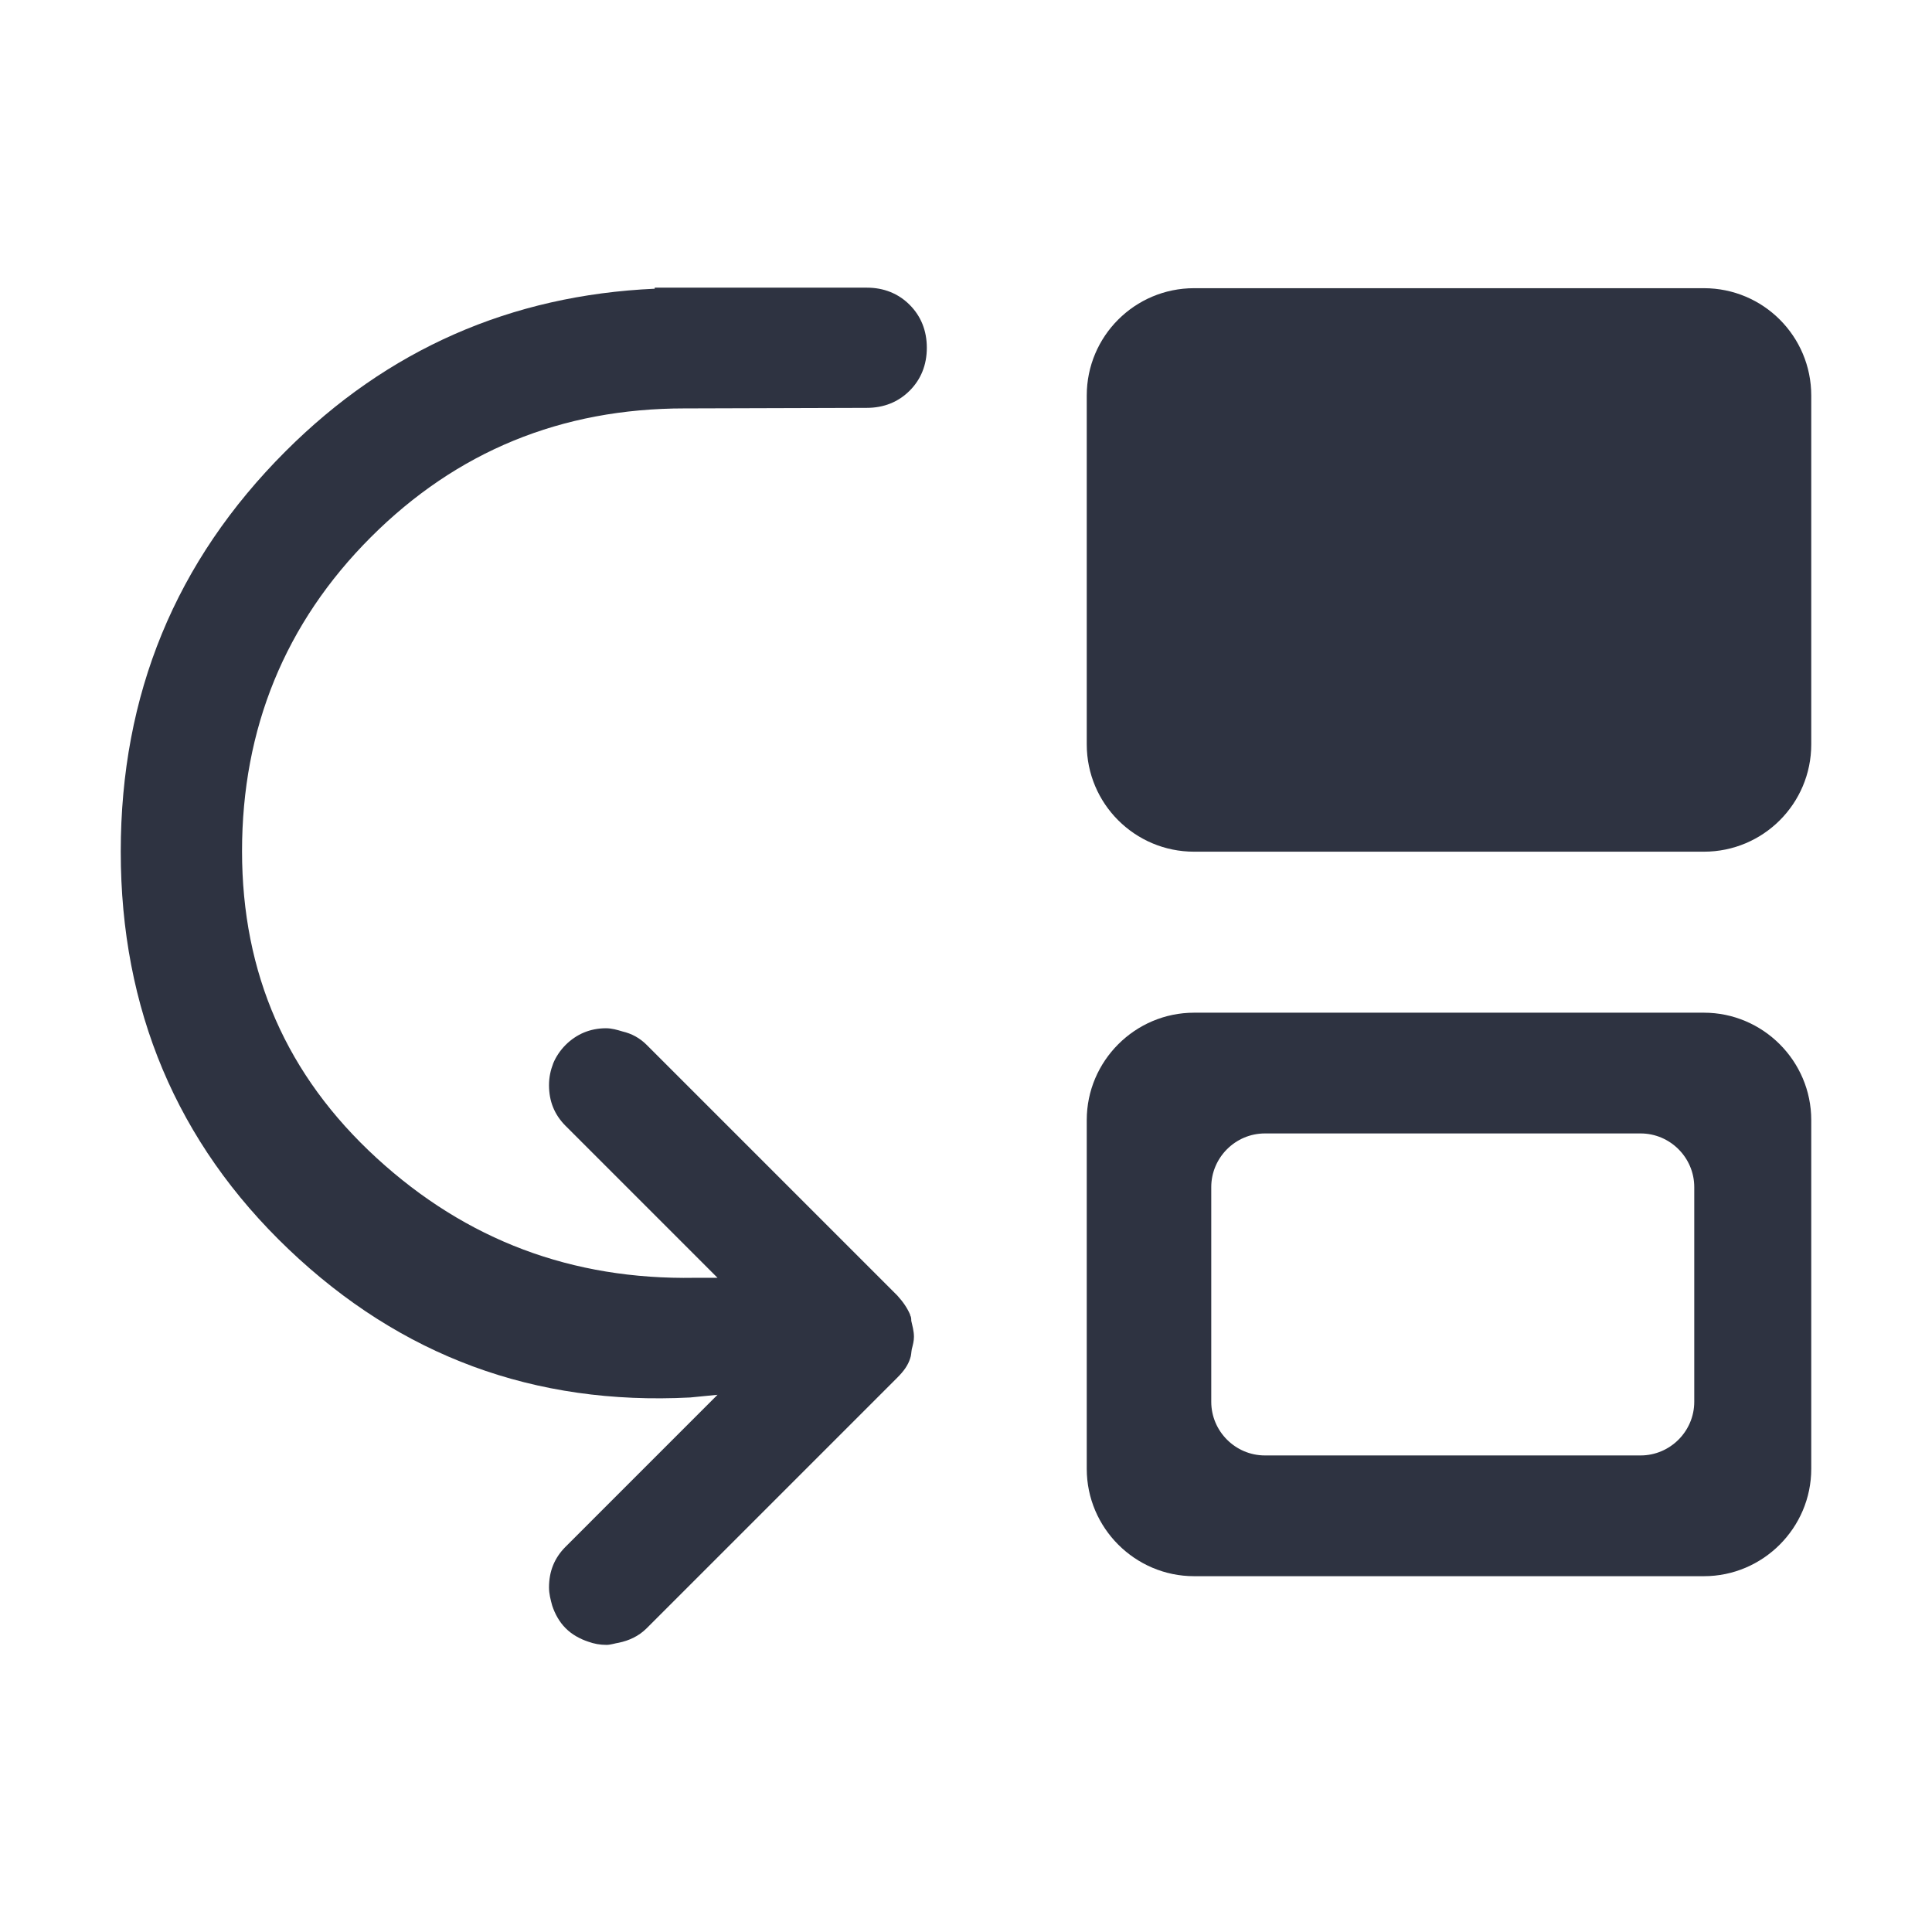 <svg width="36" height="36" viewBox="0 0 36 36" fill="none" xmlns="http://www.w3.org/2000/svg">
<path d="M31.75 18.87H22.25C21.15 18.87 20.25 19.77 20.25 20.87V27.37C20.25 28.47 21.15 29.37 22.25 29.37H31.75C32.85 29.37 33.75 28.47 33.75 27.37V20.87C33.75 19.77 32.85 18.87 31.75 18.87ZM31.57 26.12C31.57 26.67 31.12 27.12 30.57 27.12H23.57C23.02 27.12 22.57 26.67 22.57 26.12V22.12C22.57 21.57 23.02 21.12 23.57 21.12H30.57C31.12 21.12 31.57 21.57 31.57 22.12V26.12Z" fill="#2E3341"/>
<path d="M31.75 5.37H22.25C21.145 5.37 20.25 6.265 20.25 7.37V13.87C20.25 14.975 21.145 15.87 22.25 15.87H31.75C32.855 15.87 33.75 14.975 33.75 13.87V7.37C33.75 6.265 32.855 5.37 31.75 5.37Z" fill="#2E3341"/>
<path d="M16.96 24.5C16.91 24.38 16.83 24.26 16.72 24.14L12.05 19.47C11.92 19.34 11.77 19.26 11.6 19.22C11.5 19.19 11.4 19.16 11.29 19.16C11.14 19.16 11 19.19 10.88 19.24C10.76 19.29 10.64 19.37 10.54 19.47C10.44 19.57 10.36 19.69 10.31 19.81C10.26 19.94 10.23 20.07 10.23 20.22C10.23 20.52 10.33 20.77 10.54 20.98L13.37 23.81H12.95C10.66 23.85 8.69 23.11 7.02 21.58C5.34 20.04 4.51 18.14 4.51 15.86C4.51 13.58 5.31 11.61 6.91 10.01C8.51 8.41 10.46 7.61 12.76 7.61H12.82L16.15 7.6C16.47 7.6 16.74 7.49 16.95 7.28C17.16 7.07 17.27 6.8 17.27 6.48C17.27 6.16 17.16 5.89 16.95 5.68C16.74 5.47 16.47 5.36 16.15 5.36H12.2V5.38C9.52 5.5 7.22 6.51 5.32 8.41C3.27 10.46 2.25 12.94 2.25 15.87C2.25 18.8 3.29 21.29 5.38 23.28C7.47 25.27 9.96 26.19 12.86 26.04L13.37 25.99L10.54 28.82C10.33 29.03 10.23 29.28 10.23 29.58C10.23 29.7 10.26 29.81 10.29 29.92C10.34 30.07 10.42 30.22 10.54 30.34C10.66 30.46 10.81 30.54 10.96 30.59C11.07 30.63 11.18 30.65 11.3 30.65C11.38 30.65 11.46 30.62 11.53 30.61C11.72 30.57 11.9 30.49 12.05 30.34L16.72 25.67C16.84 25.55 16.92 25.44 16.96 25.31C16.98 25.26 16.98 25.19 16.99 25.14C17.01 25.06 17.03 24.99 17.03 24.91C17.03 24.8 17 24.7 16.98 24.61C16.98 24.58 16.98 24.54 16.96 24.51V24.5Z" fill="#2E3341"/>
</svg>
